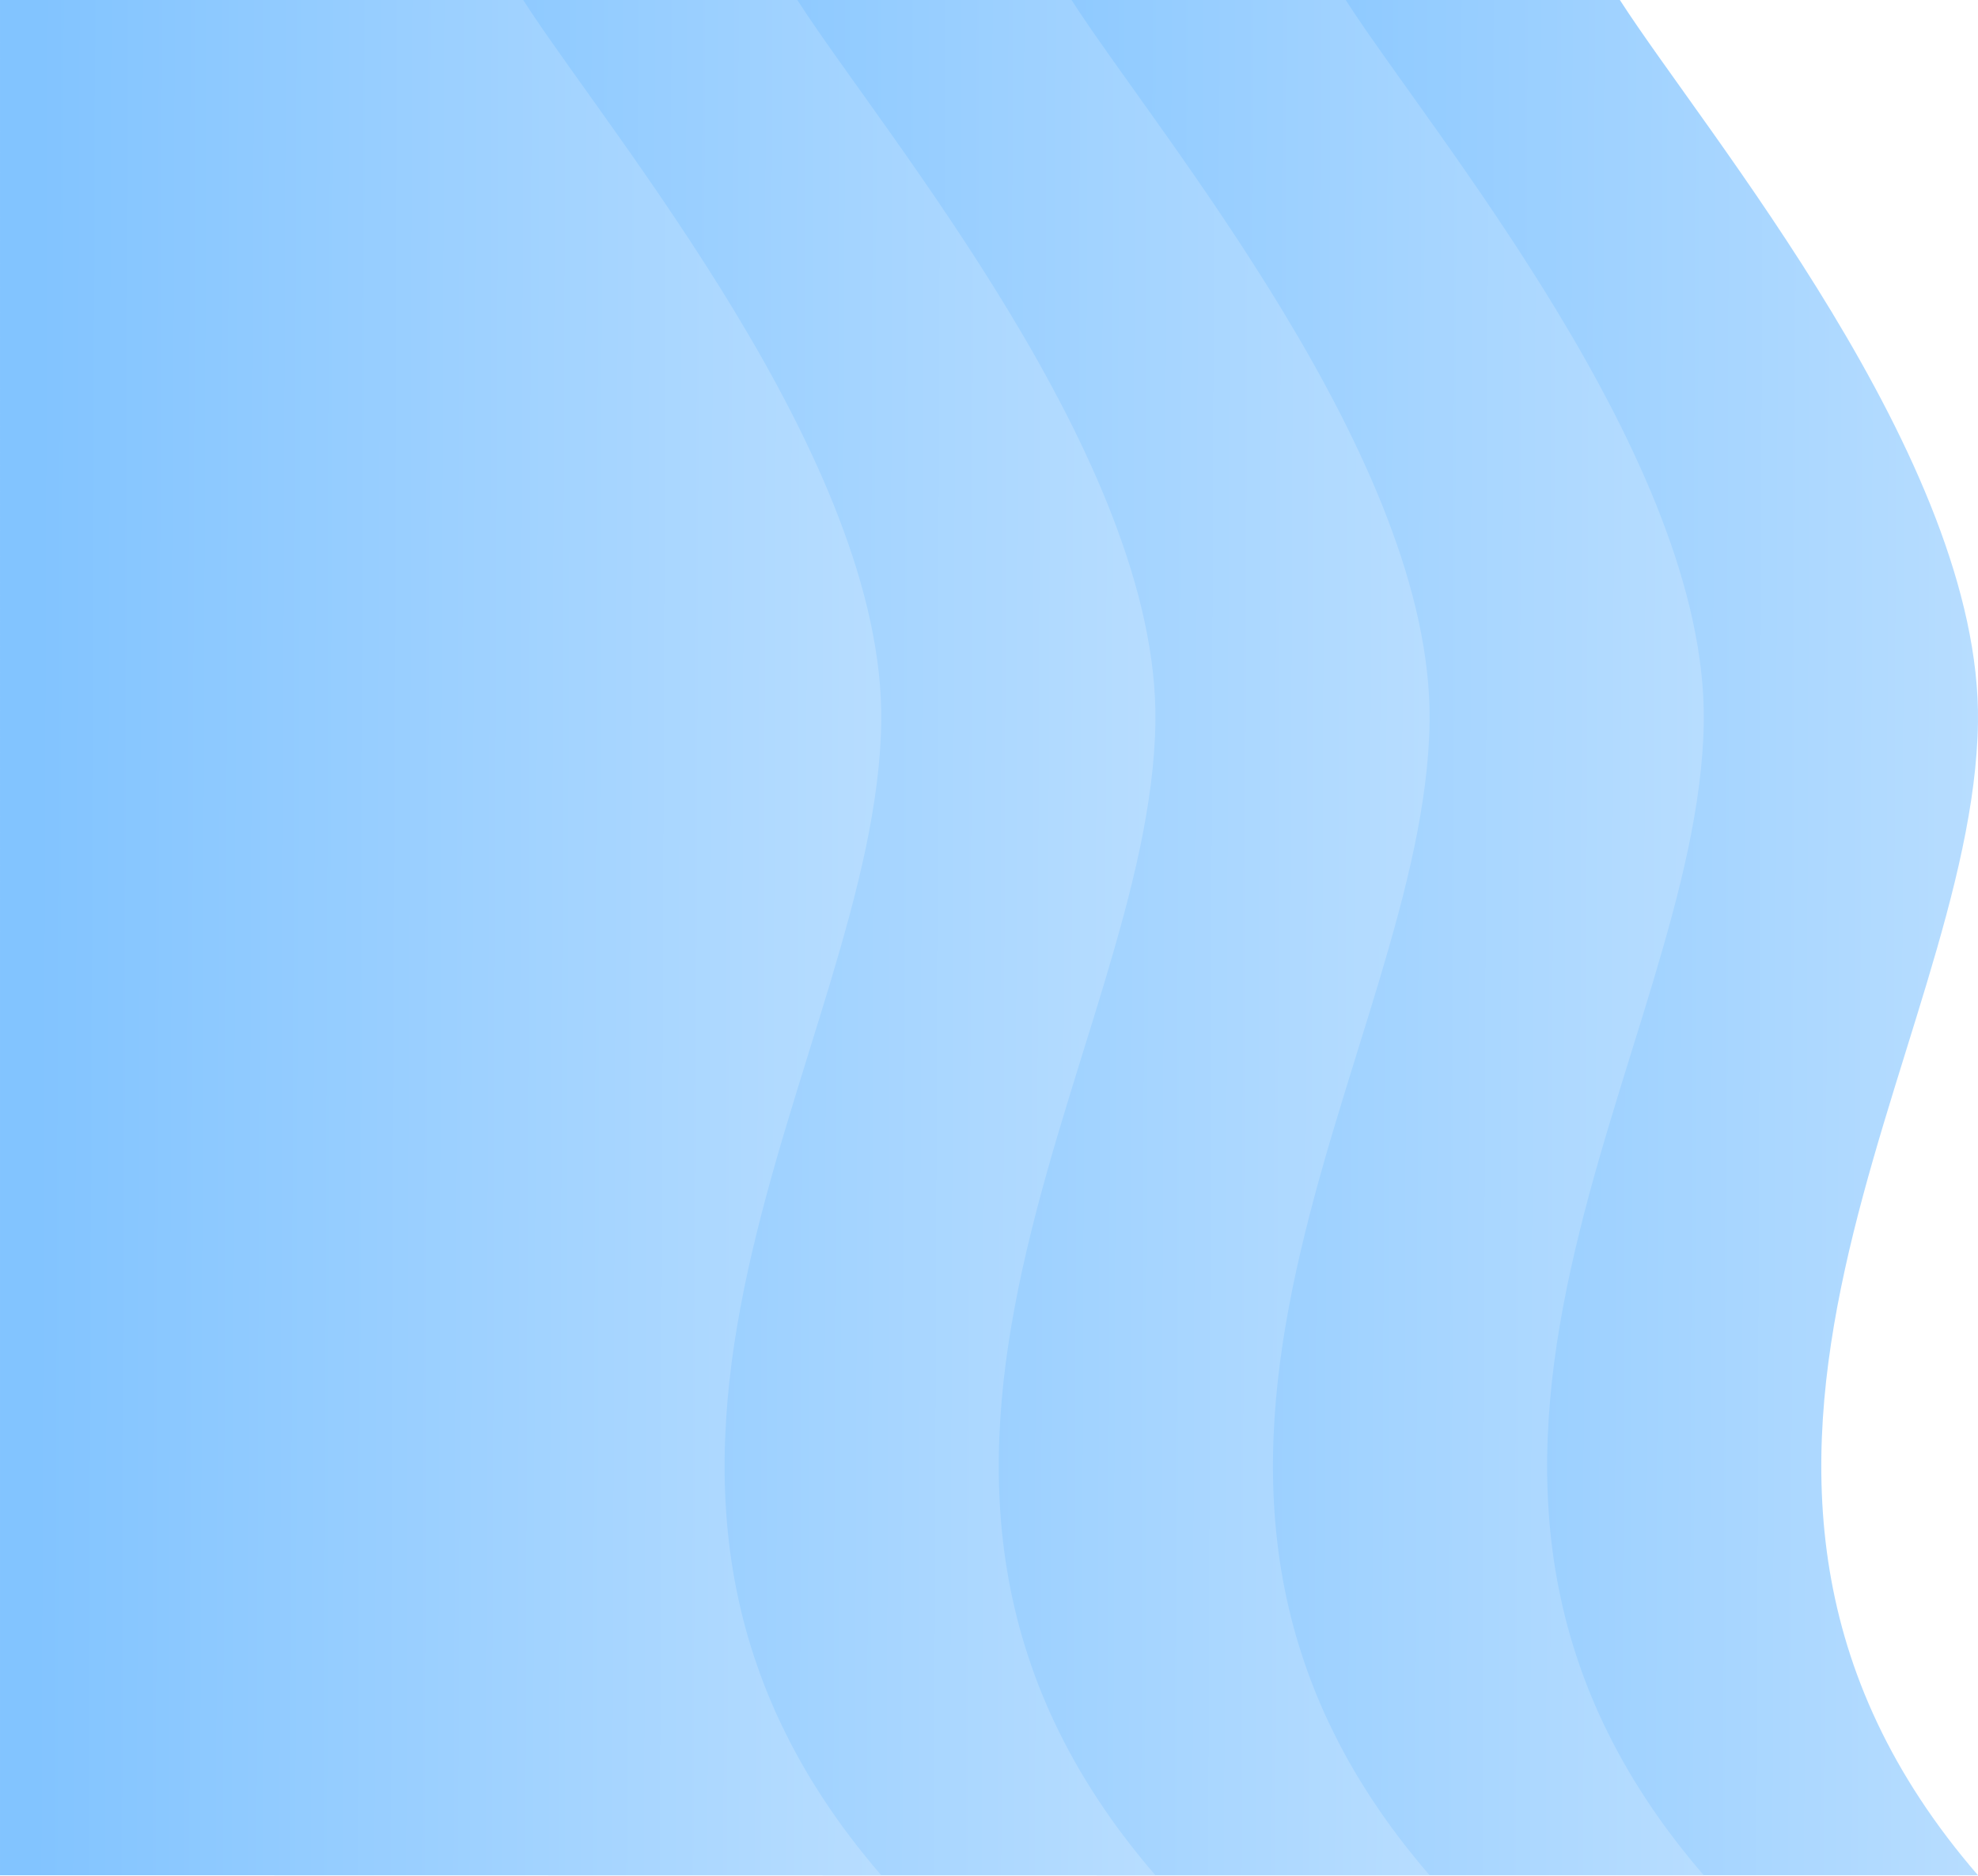 <svg width="894" height="848" viewBox="0 0 894 848" fill="none" xmlns="http://www.w3.org/2000/svg">
<g opacity="0.5">
<path d="M893.984 326.363C895.623 208.246 770.303 59.425 732.14 -7.07513e-06L495.683 -1.7411e-05L495.683 847.53L893.984 847.53C735.698 664.405 891.935 474.008 893.984 326.363Z" fill="url(#paint0_linear_3055_16999)"/>
<path d="M770.062 326.363C771.701 208.246 646.381 59.425 608.218 -7.07513e-06L371.761 -1.7411e-05L371.761 847.53L770.062 847.53C611.777 664.405 768.013 474.008 770.062 326.363Z" fill="url(#paint1_linear_3055_16999)"/>
<path d="M646.14 326.363C647.78 208.246 522.459 59.425 484.296 -7.07513e-06L247.839 -1.7411e-05L247.839 847.53L646.14 847.53C487.855 664.405 644.091 474.008 646.14 326.363Z" fill="url(#paint2_linear_3055_16999)"/>
<path d="M522.218 326.363C523.858 208.246 398.537 59.425 360.374 -7.07513e-06L123.918 -1.7411e-05L123.918 847.53L522.218 847.53C363.933 664.405 520.169 474.008 522.218 326.363Z" fill="url(#paint3_linear_3055_16999)"/>
<path d="M398.304 326.363C399.944 208.246 274.623 59.425 236.46 -7.07513e-06L0.004 -1.7411e-05L0.003 847.53L398.304 847.53C240.019 664.405 396.255 474.008 398.304 326.363Z" fill="url(#paint4_linear_3055_16999)"/>
</g>
<defs>
<linearGradient id="paint0_linear_3055_16999" x1="510.577" y1="401.318" x2="890.399" y2="402.638" gradientUnits="userSpaceOnUse">
<stop stop-color="#0589FF"/>
<stop offset="1" stop-color="#6FBBFF"/>
</linearGradient>
<linearGradient id="paint1_linear_3055_16999" x1="386.655" y1="401.318" x2="766.477" y2="402.638" gradientUnits="userSpaceOnUse">
<stop stop-color="#0589FF"/>
<stop offset="1" stop-color="#6FBBFF"/>
</linearGradient>
<linearGradient id="paint2_linear_3055_16999" x1="262.733" y1="401.318" x2="642.555" y2="402.638" gradientUnits="userSpaceOnUse">
<stop stop-color="#0589FF"/>
<stop offset="1" stop-color="#6FBBFF"/>
</linearGradient>
<linearGradient id="paint3_linear_3055_16999" x1="138.811" y1="401.318" x2="518.634" y2="402.638" gradientUnits="userSpaceOnUse">
<stop stop-color="#0589FF"/>
<stop offset="1" stop-color="#6FBBFF"/>
</linearGradient>
<linearGradient id="paint4_linear_3055_16999" x1="14.897" y1="401.318" x2="394.719" y2="402.638" gradientUnits="userSpaceOnUse">
<stop stop-color="#0589FF"/>
<stop offset="1" stop-color="#6FBBFF"/>
</linearGradient>
</defs>
</svg>
